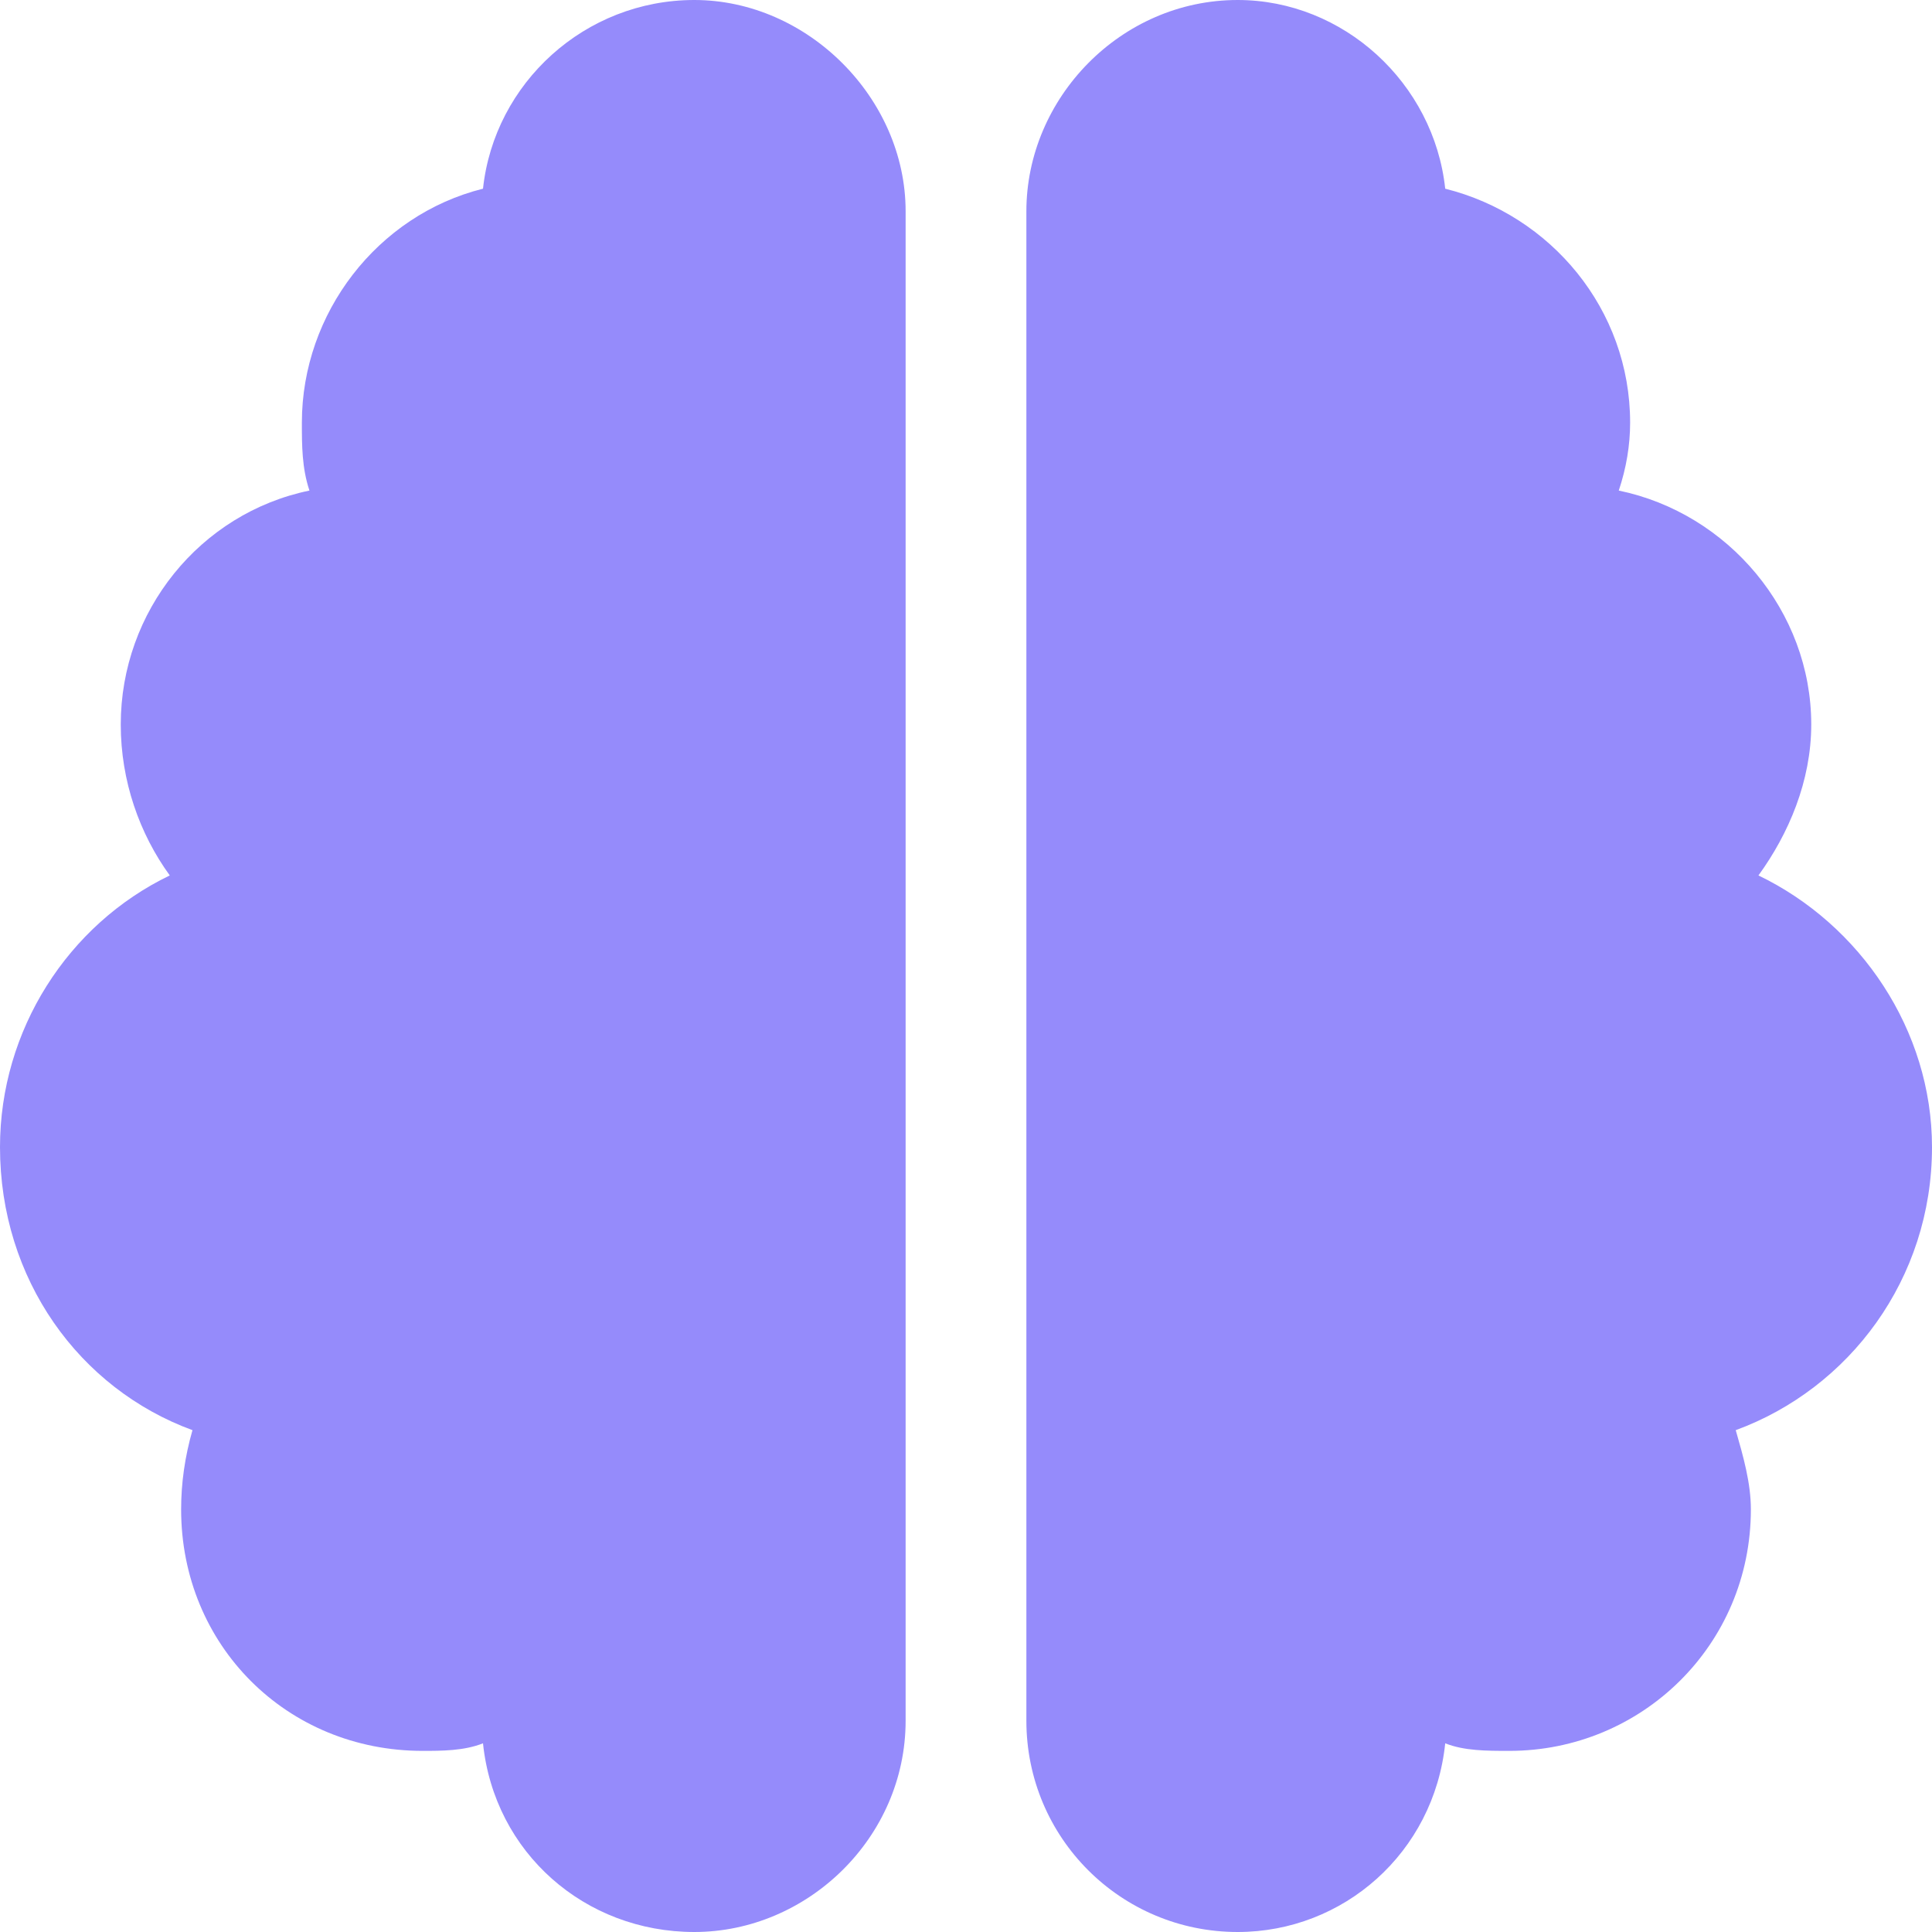 <svg width="24" height="24" viewBox="0 0 24 24" fill="none" xmlns="http://www.w3.org/2000/svg">
<path d="M8.625 0C10.031 0 11.25 1.219 11.25 2.625V21.375C11.25 22.828 10.031 24 8.625 24C7.266 24 6.141 23.016 6 21.656C5.766 21.75 5.484 21.75 5.25 21.75C3.562 21.75 2.25 20.438 2.25 18.75C2.25 18.422 2.297 18.094 2.391 17.766C0.984 17.25 0 15.891 0 14.25C0 12.797 0.844 11.484 2.109 10.875C1.734 10.359 1.5 9.703 1.5 9C1.5 7.594 2.484 6.375 3.844 6.094C3.75 5.812 3.75 5.531 3.75 5.25C3.75 3.891 4.688 2.672 6 2.344C6.141 1.031 7.266 0 8.625 0ZM15.375 0C16.688 0 17.812 1.031 17.953 2.344C19.266 2.672 20.25 3.844 20.25 5.25C20.25 5.531 20.203 5.812 20.109 6.094C21.469 6.375 22.5 7.594 22.5 9C22.5 9.703 22.219 10.359 21.844 10.875C23.109 11.484 24 12.797 24 14.25C24 15.891 22.969 17.25 21.562 17.766C21.656 18.094 21.75 18.422 21.75 18.75C21.75 20.438 20.391 21.75 18.75 21.75C18.469 21.75 18.188 21.75 17.953 21.656C17.812 23.016 16.688 24 15.375 24C13.922 24 12.75 22.828 12.75 21.375V2.625C12.75 1.219 13.922 0 15.375 0Z" fill="#958BFB"/>
</svg>
